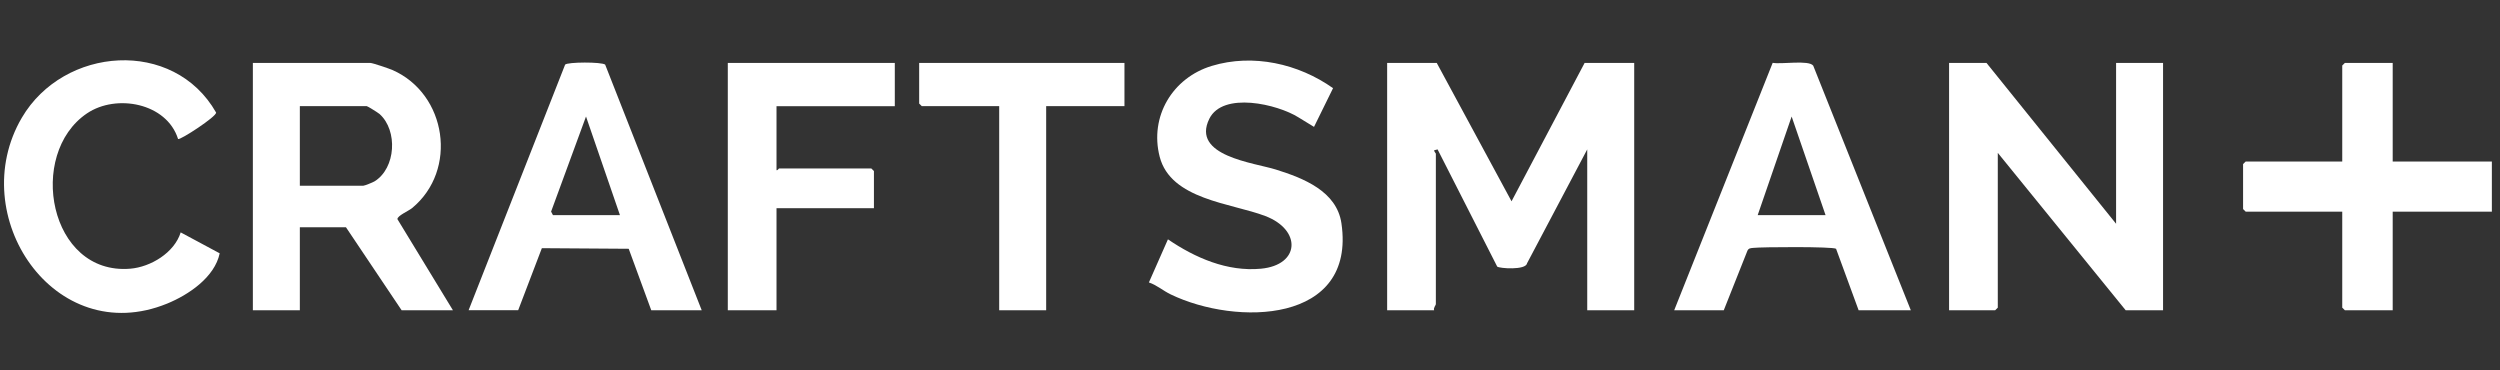 <?xml version="1.0" encoding="UTF-8"?>
<svg xmlns="http://www.w3.org/2000/svg" width="432" height="64" viewBox="0 0 432 64" fill="none">
  <rect x="0" y="0" width="432" height="64" fill="#333333" stroke="none"/>
  <g clip-path="url(#clip0_2095_5815)">
    <path d="M248.27 10.874L261.194 34.784L273.822 10.874H282.39V53.61H274.274V25.816L263.868 45.506C263.663 46.721 259.061 46.393 258.715 46.062L248.414 25.816L247.81 25.973C247.84 26.247 248.116 26.484 248.116 26.565V52.566C248.116 52.726 247.653 53.231 247.816 53.613H239.699V10.874H248.267H248.27Z" fill="white"></path>
    <path d="M365.66 38.668V10.874H373.776V53.61H367.314L345.218 26.415V53.162L344.767 53.61H336.801V10.874H343.266L365.66 38.668Z" fill="white"></path>
    <path d="M78.267 53.61H69.398L59.778 39.266H51.812V53.61H43.695V10.874H63.986C64.392 10.874 67.271 11.858 67.849 12.113C77.199 16.25 79.181 29.384 71.194 35.969C70.638 36.43 68.625 37.296 68.676 37.871L78.264 53.61H78.267ZM51.812 32.092H62.783C62.997 32.092 64.435 31.517 64.726 31.334C68.415 29.041 68.761 22.57 65.608 19.718C65.358 19.493 63.514 18.344 63.385 18.344H51.812V32.092Z" fill="white"></path>
    <path d="M227.069 21.93L224.374 20.281C220.746 18.001 211.318 15.781 208.971 20.522C205.785 26.965 216.709 28.118 220.478 29.3C225.189 30.777 230.992 33.024 231.801 38.596C234.328 55.96 213.625 56.33 202.311 50.879C200.972 50.235 199.922 49.275 198.529 48.806L201.82 41.357C206.507 44.546 212.058 46.98 217.894 46.432C224.656 45.797 224.948 39.733 218.643 37.329C212.771 35.088 202.299 34.507 200.391 27.08C198.608 20.125 202.615 13.44 209.395 11.388C216.519 9.231 224.374 11 230.351 15.236L227.06 21.93H227.069Z" fill="white"></path>
    <path d="M330.188 53.61H321.169L317.273 42.988C316.677 42.594 304.416 42.669 302.965 42.834C302.535 42.883 302.174 42.864 301.955 43.325L297.869 53.61H289.302L306.32 10.856C307.761 11.148 312.586 10.321 313.326 11.35L330.188 53.61ZM303.733 37.173H315.456L309.596 20.137L303.73 37.173H303.733Z" fill="white"></path>
    <path d="M121.255 53.61H112.537L108.641 42.988L93.633 42.885L89.541 53.607H80.974L97.652 11.169C98.043 10.7 104.02 10.681 104.574 11.169L121.255 53.61ZM107.125 37.173L101.262 20.134L95.23 36.565L95.549 37.17H107.122L107.125 37.173Z" fill="white"></path>
    <path d="M30.772 24.023C28.816 17.793 20.107 16.166 15.035 19.589C4.618 26.622 8.465 47.578 22.496 46.432C26.04 46.143 30.14 43.665 31.223 40.157L37.962 43.773C37.101 47.915 32.577 50.954 28.867 52.467C9.389 60.397 -6.137 37.254 3.772 20.344C11.001 8.01 30.002 6.554 37.342 19.448C37.453 20.134 31.103 24.261 30.772 24.023Z" fill="white"></path>
    <path d="M413.458 10.874V27.907H430.593V36.574H413.458V53.61H405.191L404.74 53.162V36.574H388.056L387.604 36.126V28.355L388.056 27.907H404.74V11.322L405.191 10.874H413.458Z" fill="white"></path>
    <path d="M154.622 10.874V18.347H134.181V29.405C134.401 29.483 134.539 29.107 134.632 29.107H150.564L151.015 29.556V35.981H134.181V53.613H125.764V10.874H154.622Z" fill="white"></path>
    <path d="M194.306 10.874V18.344H180.778V53.61H172.661V18.344H159.283L158.832 17.895V10.874H194.306Z" fill="white"></path>
  </g>
  <defs>
    <clipPath id="clip0_2095_5815">
      <rect width="431.554" height="44" fill="white" transform="translate(0.448 10)"></rect>
    </clipPath>
  </defs>
</svg>
